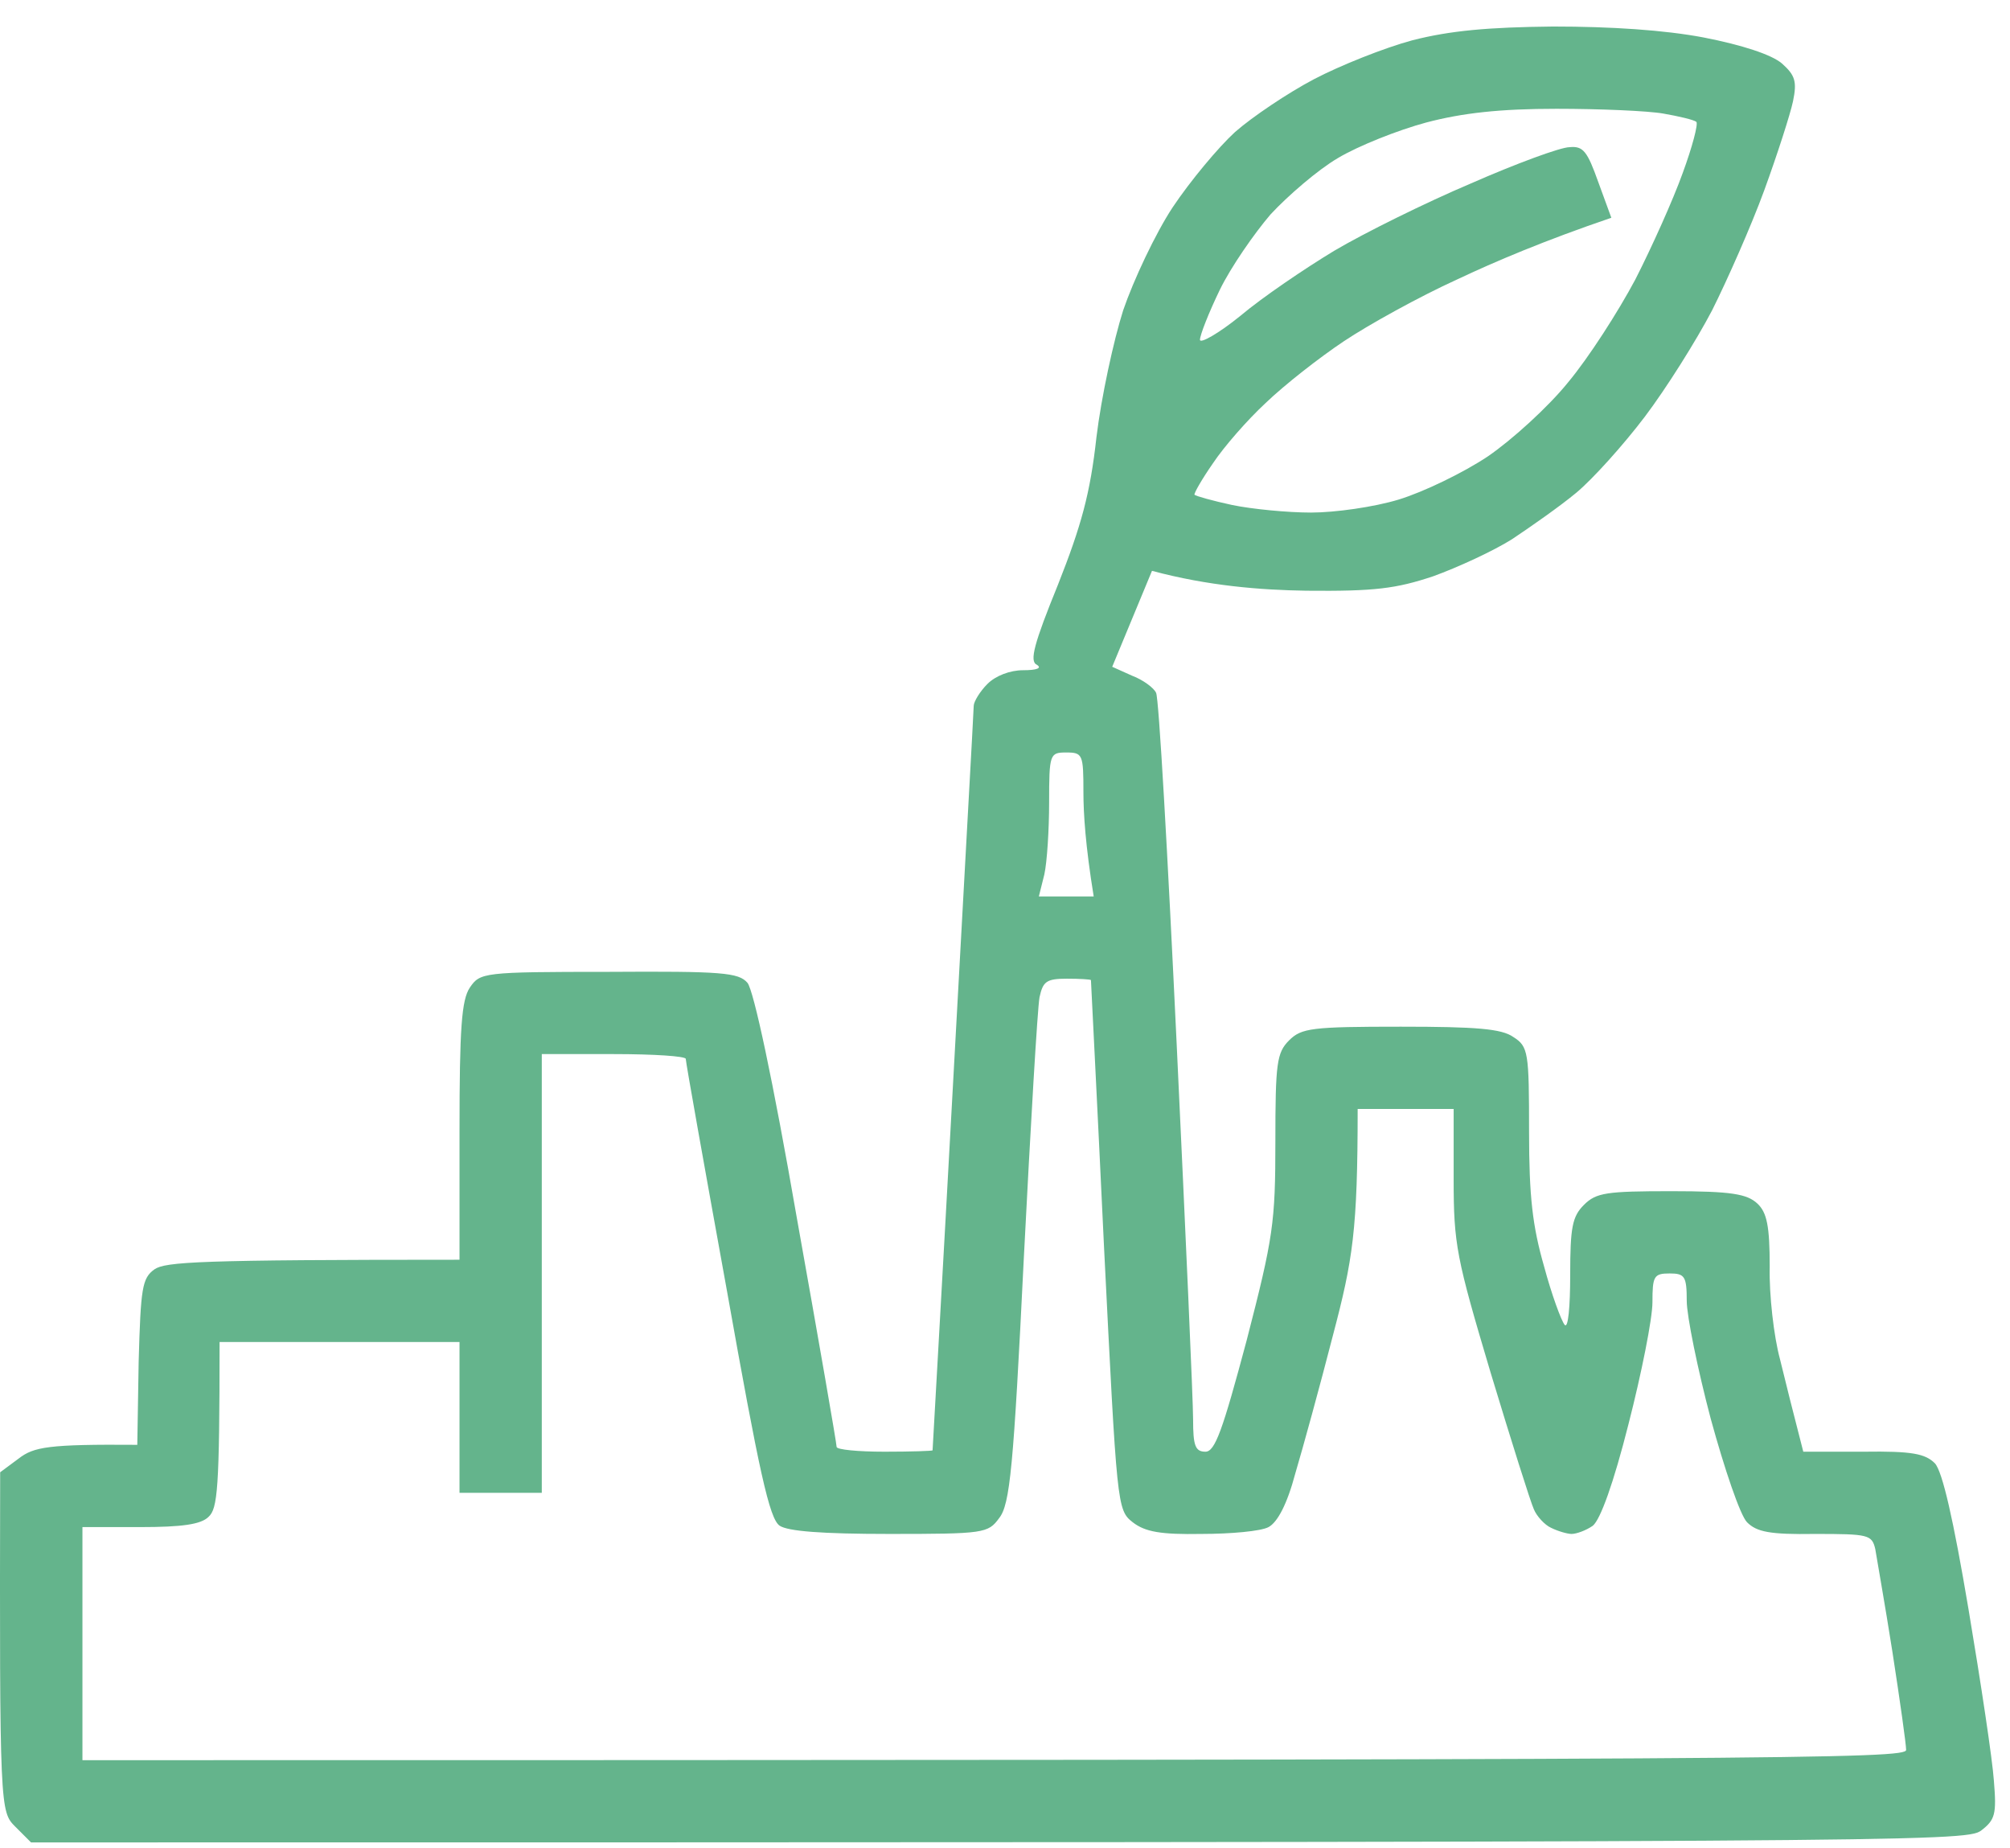 <svg xmlns="http://www.w3.org/2000/svg" width="62" height="57" viewBox="0 0 62 57" fill="none"><g id="JOLT-Icons-SustainableCity_layerstyle"><path id="Vector" fill-rule="evenodd" clip-rule="evenodd" d="M47.905 0.818C49.681 0.818 51.331 0.924 52.557 1.157C53.742 1.389 54.651 1.685 54.968 1.96C55.37 2.319 55.434 2.51 55.307 3.123C55.222 3.524 54.82 4.772 54.419 5.871C54.017 6.97 53.277 8.64 52.811 9.57C52.325 10.501 51.394 11.98 50.739 12.847C50.083 13.714 49.132 14.771 48.624 15.194C48.117 15.616 47.207 16.251 46.636 16.631C46.065 16.991 44.965 17.498 44.204 17.773C43.062 18.153 42.407 18.238 40.292 18.217C38.875 18.195 37.268 18.069 35.534 17.604L34.307 20.563L34.92 20.838C35.259 20.965 35.597 21.218 35.66 21.366C35.745 21.493 36.02 26.377 36.295 32.19C36.57 38.004 36.802 43.204 36.802 43.775C36.802 44.578 36.866 44.769 37.183 44.769C37.479 44.769 37.712 44.113 38.452 41.344C39.277 38.152 39.34 37.708 39.34 35.192C39.34 32.782 39.383 32.465 39.763 32.084C40.144 31.704 40.461 31.662 43.21 31.662C45.536 31.662 46.319 31.725 46.678 31.979C47.144 32.275 47.165 32.444 47.165 34.896C47.165 36.904 47.271 37.813 47.63 39.061C47.863 39.928 48.159 40.731 48.264 40.858C48.37 40.984 48.434 40.308 48.434 39.314C48.434 37.856 48.497 37.517 48.857 37.158C49.237 36.778 49.554 36.735 51.564 36.735C53.403 36.735 53.89 36.82 54.207 37.116C54.503 37.391 54.588 37.813 54.588 39.061C54.567 39.928 54.715 41.217 54.905 41.915C55.074 42.612 55.307 43.542 55.624 44.769H57.485C58.986 44.747 59.388 44.832 59.684 45.128C59.917 45.382 60.255 46.861 60.721 49.631C61.101 51.893 61.461 54.282 61.503 54.916C61.588 55.952 61.545 56.121 61.101 56.459C60.615 56.797 58.902 56.818 0.957 56.818L0.471 56.332C0.005 55.867 -0.016 55.804 0.005 45.403L0.576 44.98C1.042 44.62 1.486 44.536 4.235 44.557L4.277 41.999C4.341 39.716 4.383 39.42 4.764 39.145C5.102 38.913 6.117 38.849 14.174 38.849V34.875C14.174 31.704 14.238 30.837 14.492 30.457C14.809 29.992 14.893 29.971 18.763 29.971C22.274 29.949 22.782 29.992 23.056 30.309C23.247 30.541 23.839 33.289 24.579 37.56C25.256 41.344 25.806 44.515 25.806 44.621C25.806 44.705 26.461 44.769 27.286 44.769C28.09 44.769 28.766 44.747 28.766 44.726C28.766 44.684 29.062 39.568 29.401 33.353C29.739 27.138 30.035 21.916 30.035 21.768C30.035 21.641 30.226 21.324 30.458 21.092C30.712 20.838 31.156 20.669 31.558 20.669C31.981 20.669 32.15 20.605 31.981 20.5C31.748 20.394 31.896 19.844 32.636 18.026C33.355 16.208 33.63 15.215 33.821 13.481C33.969 12.255 34.349 10.501 34.645 9.57C34.963 8.64 35.639 7.203 36.168 6.399C36.718 5.575 37.585 4.539 38.093 4.074C38.621 3.609 39.721 2.869 40.524 2.446C41.328 2.023 42.703 1.474 43.57 1.241C44.733 0.945 45.896 0.839 47.905 0.818V0.818ZM41.265 4.877C40.651 5.237 39.721 6.04 39.192 6.611C38.685 7.203 37.966 8.239 37.627 8.936C37.289 9.634 37.014 10.331 37.014 10.479C37.014 10.606 37.585 10.289 38.262 9.739C38.938 9.169 40.249 8.281 41.159 7.731C42.089 7.182 43.971 6.251 45.367 5.659C46.763 5.046 48.138 4.539 48.413 4.539C48.836 4.497 48.962 4.666 49.301 5.617L49.703 6.716C47.651 7.414 46.108 8.069 44.944 8.619C43.781 9.148 42.216 10.014 41.455 10.522C40.694 11.029 39.615 11.875 39.044 12.424C38.473 12.953 37.754 13.777 37.416 14.285C37.077 14.771 36.824 15.215 36.845 15.257C36.887 15.299 37.416 15.447 38.008 15.574C38.621 15.701 39.721 15.807 40.44 15.807C41.18 15.807 42.386 15.637 43.147 15.405C43.908 15.172 45.135 14.581 45.896 14.073C46.636 13.566 47.757 12.551 48.37 11.79C49.005 11.029 49.914 9.613 50.443 8.619C50.95 7.625 51.606 6.167 51.902 5.342C52.198 4.539 52.388 3.82 52.325 3.757C52.24 3.693 51.796 3.588 51.31 3.503C50.845 3.419 49.343 3.355 48.011 3.355C46.277 3.355 45.114 3.482 43.993 3.778C43.126 4.011 41.899 4.497 41.265 4.877V4.877ZM32.213 26.969L32.044 27.645H33.736C33.482 26.081 33.419 25.087 33.419 24.432C33.419 23.269 33.398 23.206 32.89 23.206C32.383 23.206 32.361 23.248 32.361 24.749C32.361 25.573 32.298 26.588 32.213 26.969ZM31.579 38.828C31.262 45.255 31.156 46.396 30.818 46.819C30.479 47.284 30.352 47.305 27.434 47.305C25.34 47.305 24.304 47.221 24.05 47.052C23.733 46.84 23.416 45.382 22.422 39.801C21.724 35.953 21.153 32.761 21.153 32.655C21.153 32.571 20.159 32.507 18.933 32.507H16.712V46.037H14.174V41.386H6.773C6.773 45.952 6.709 46.523 6.434 46.777C6.202 47.009 5.631 47.094 4.319 47.094H2.543V54.282C55.539 54.282 58.796 54.239 58.796 53.965C58.796 53.795 58.606 52.442 58.373 50.941C58.141 49.462 57.887 48.045 57.844 47.77C57.739 47.327 57.633 47.305 55.983 47.305C54.588 47.327 54.186 47.242 53.89 46.946C53.678 46.735 53.192 45.297 52.769 43.754C52.367 42.232 52.029 40.583 52.029 40.118C52.029 39.357 51.965 39.272 51.5 39.272C51.014 39.272 50.971 39.357 50.971 40.16C50.971 40.667 50.633 42.359 50.231 43.923C49.766 45.762 49.364 46.861 49.132 47.052C48.92 47.2 48.624 47.305 48.476 47.305C48.349 47.305 48.053 47.221 47.842 47.115C47.651 47.031 47.398 46.756 47.313 46.544C47.207 46.312 46.615 44.43 45.981 42.337C44.923 38.786 44.839 38.384 44.839 36.355V34.199H41.878C41.878 37.94 41.73 38.849 41.117 41.175C40.715 42.739 40.186 44.663 39.953 45.445C39.7 46.396 39.404 46.946 39.129 47.094C38.896 47.221 37.966 47.305 37.056 47.305C35.809 47.327 35.322 47.242 34.941 46.946C34.455 46.565 34.455 46.46 34.053 38.426C33.842 33.945 33.651 30.267 33.651 30.224C33.63 30.203 33.313 30.182 32.911 30.182C32.277 30.182 32.171 30.267 32.065 30.753C32.002 31.091 31.79 34.706 31.579 38.828V38.828Z" fill="#64B48C"></path></g></svg>